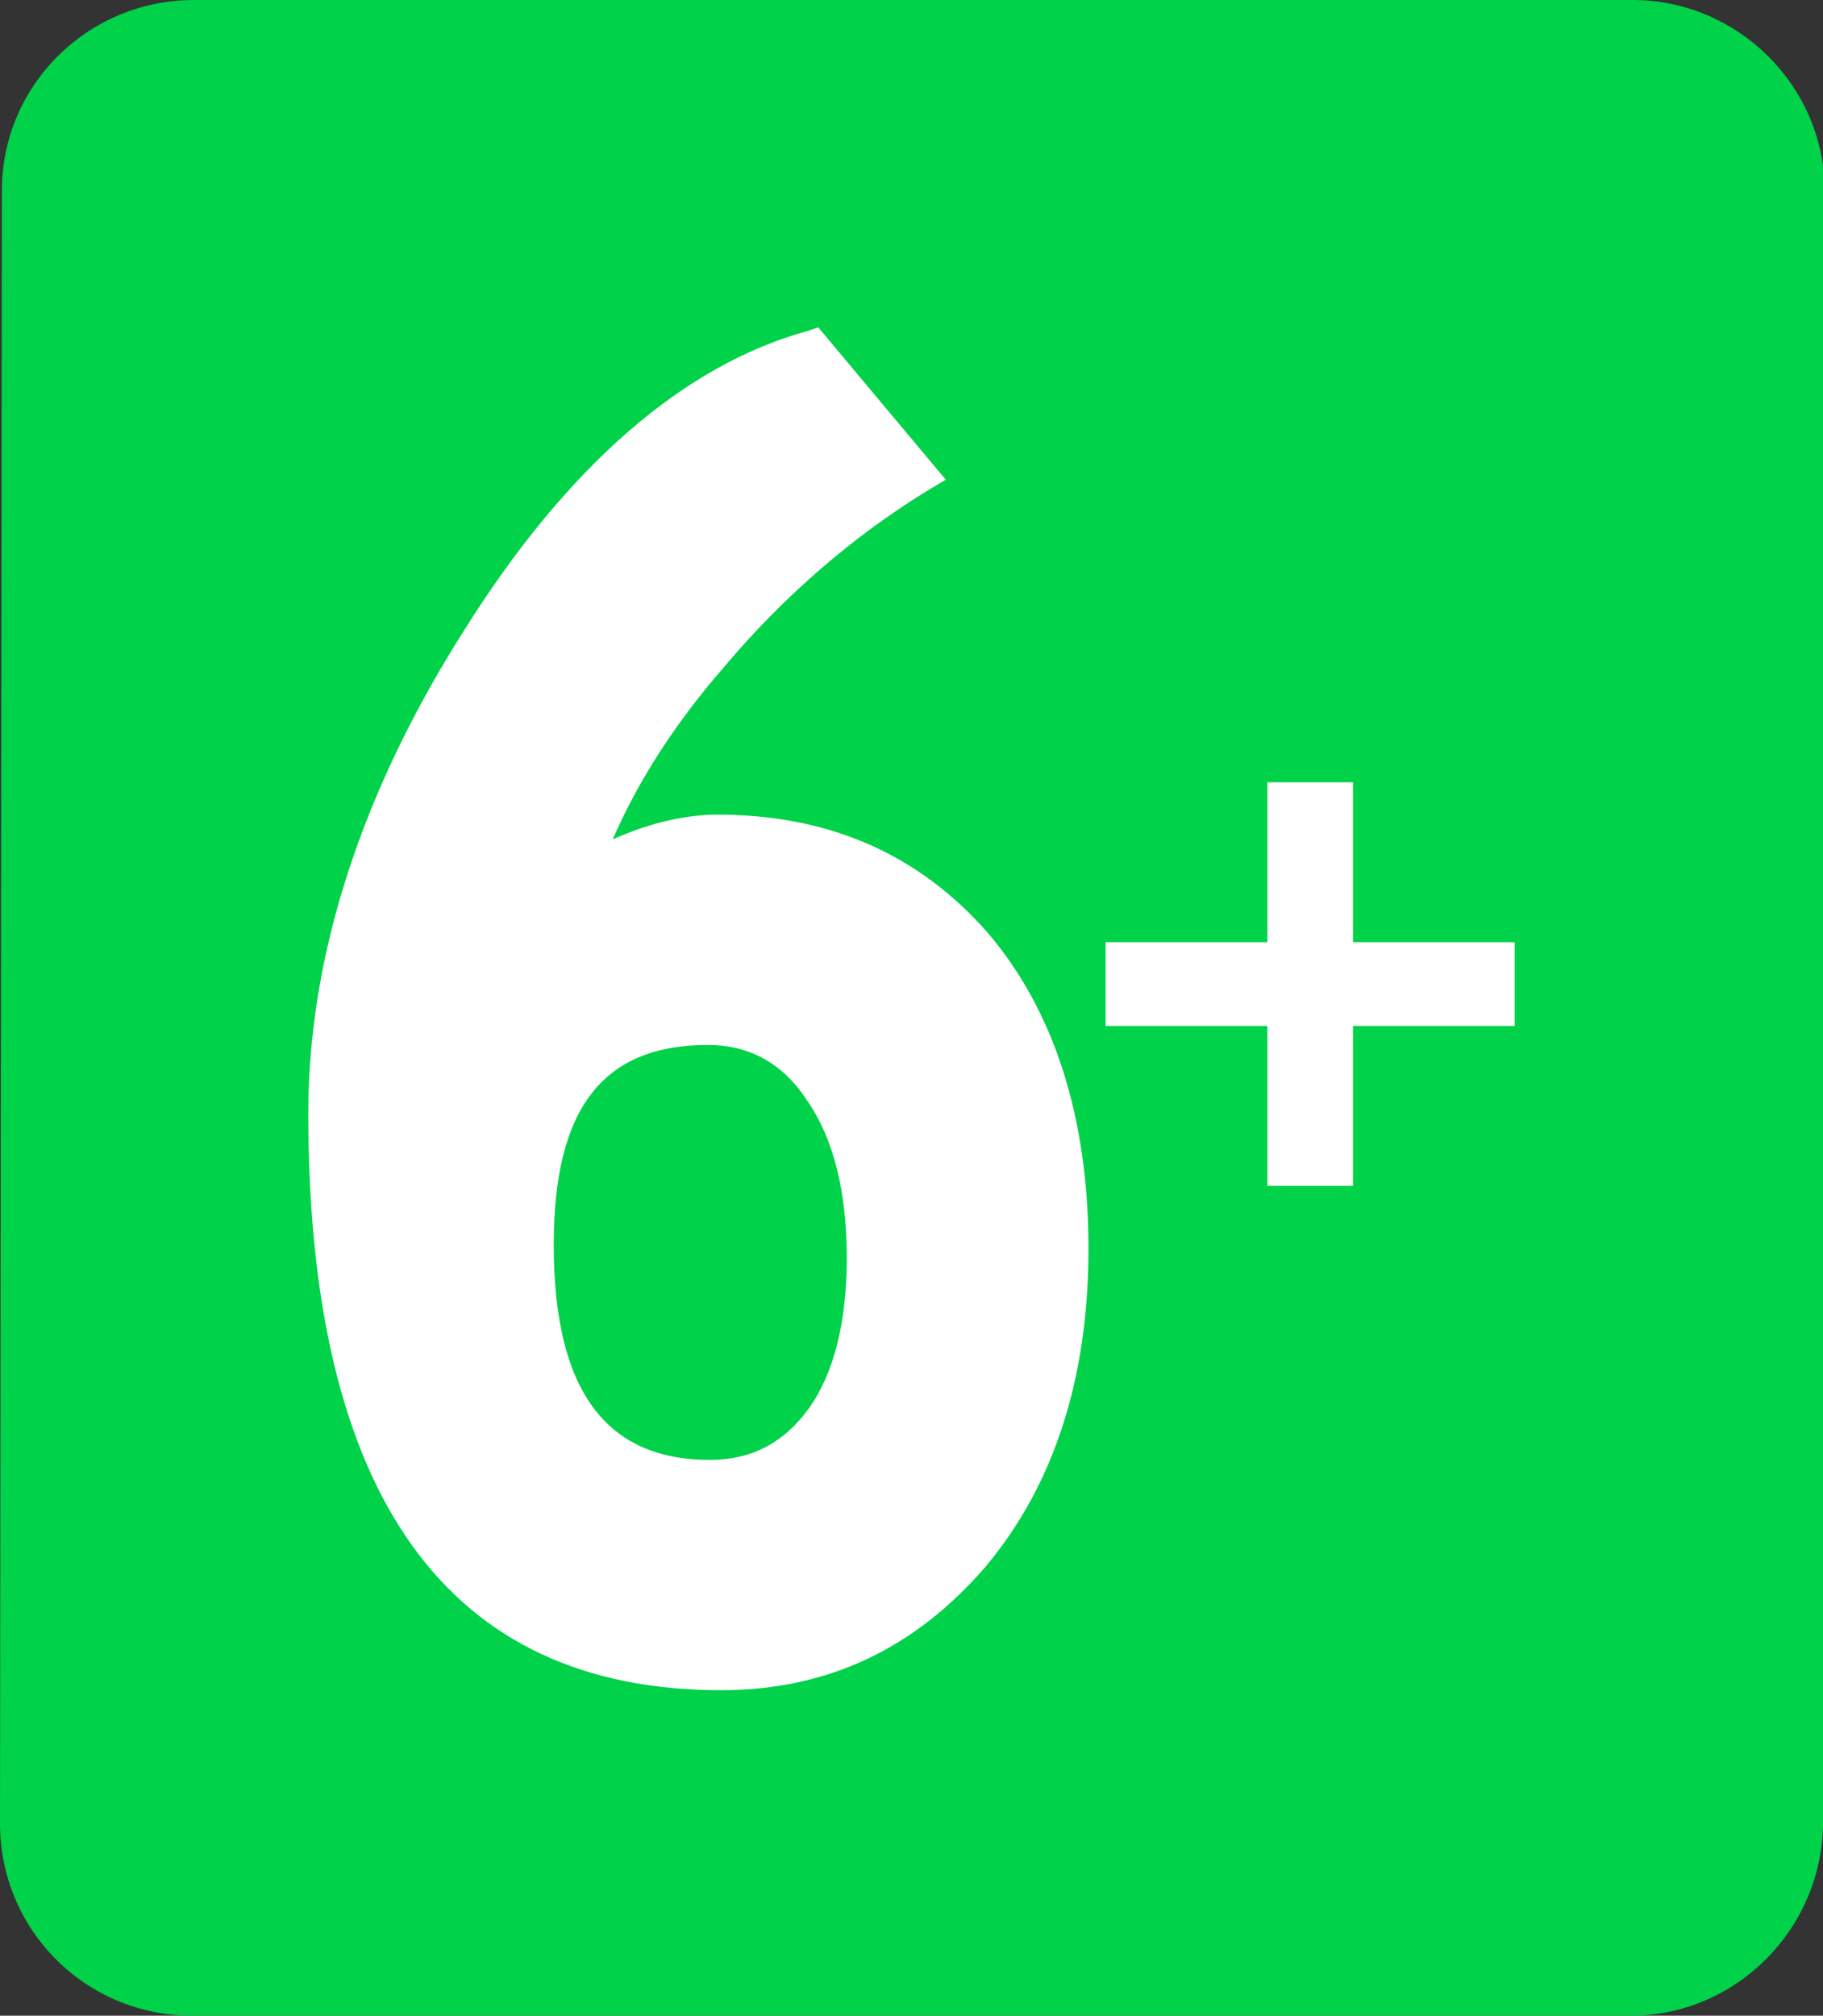 <?xml version="1.0" encoding="utf-8"?>
<!-- Generator: Adobe Illustrator 21.1.0, SVG Export Plug-In . SVG Version: 6.00 Build 0)  -->
<svg version="1.1" id="Capa_1" xmlns="http://www.w3.org/2000/svg" xmlns:xlink="http://www.w3.org/1999/xlink" x="0px" y="0px"
	 viewBox="0 0 95.8 105.9" style="enable-background:new 0 0 95.8 105.9;" xml:space="preserve">
<rect x="0" y="0" width="95.8" height="105.9" fill="#333333" stroke="none"/>
<style type="text/css">
	.st0{fill:#00D24A;}
	.st1{fill:#FFFFFF;}
</style>
<g>
	<path class="st0" d="M85.7,105.9H10.1C4.5,105.9,0,101.4,0,95.8l0.1-85.8C0.1,4.5,4.6,0,10.2,0h75.6c5.5,0,10.1,4.5,10.1,10.1
		l-0.1,85.8C95.7,101.4,91.2,105.9,85.7,105.9z"/>
	<g>
		<path class="st1" d="M48.7,25.8l1-0.6L43,17.2l-0.6,0.2c-6.5,1.8-12.6,7.1-18,15.7c-5.4,8.5-8.2,17.1-8.2,25.4
			c0,20.1,7.3,30.3,21.7,30.3c5.6,0,10.2-2.2,13.9-6.5c3.6-4.3,5.4-9.9,5.4-16.7c0-6.9-1.8-12.5-5.3-16.6c-3.6-4.1-8.3-6.2-14.2-6.2
			c-1.6,0-3.5,0.4-5.5,1.3c1.3-3,3.2-6,5.8-9C41.2,31.3,44.8,28.2,48.7,25.8z M37.2,54.9c2.1,0,3.9,0.9,5.2,2.9
			c1.4,2,2.1,4.8,2.1,8.3c0,3.4-0.7,6.1-2,7.9c-1.3,1.8-3,2.7-5.2,2.7c-5.5,0-8.2-3.7-8.2-11.3C29.1,58.2,31.7,54.9,37.2,54.9z"/>
		<polygon class="st1" points="79.6,49.5 71.1,49.5 71.1,41.1 66.6,41.1 66.6,49.5 58.1,49.5 58.1,53.9 66.6,53.9 66.6,62.3 
			71.1,62.3 71.1,53.9 79.6,53.9 		"/>
	</g>
</g>
</svg>
